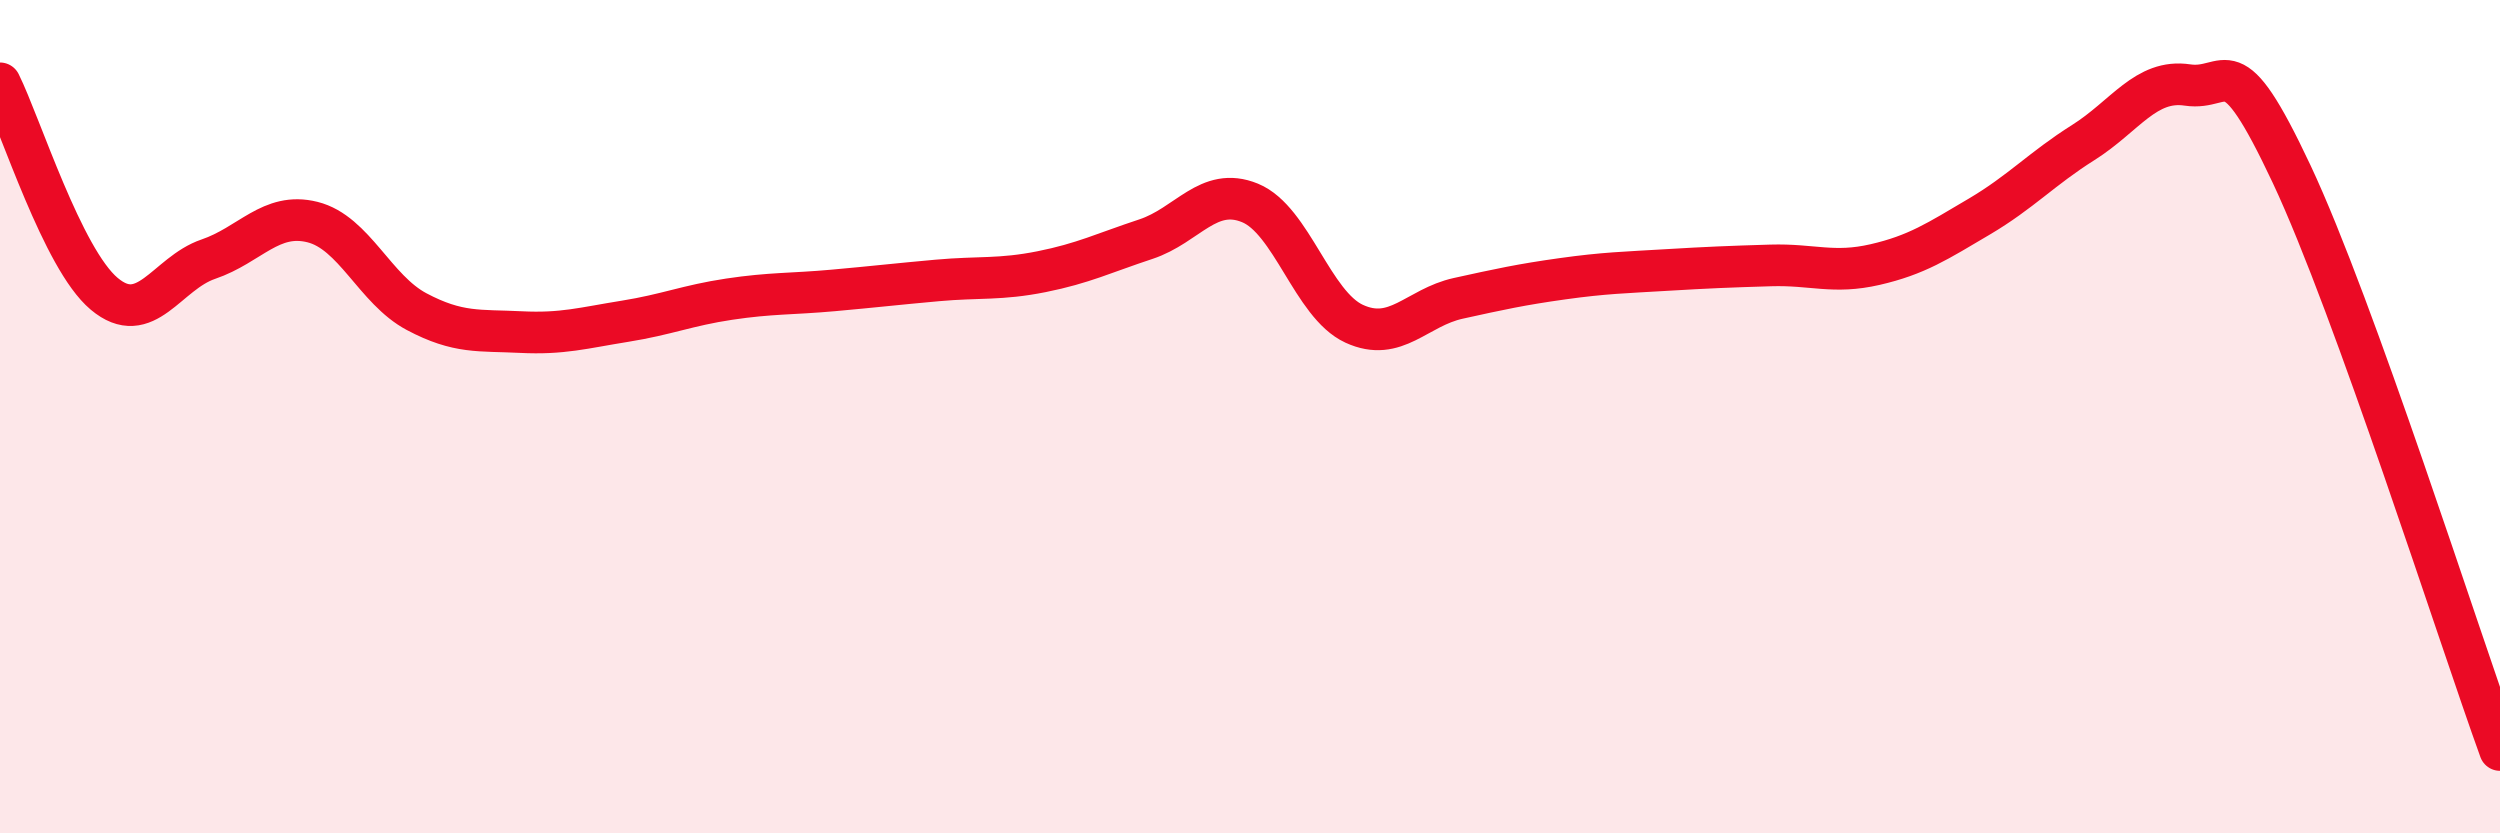 
    <svg width="60" height="20" viewBox="0 0 60 20" xmlns="http://www.w3.org/2000/svg">
      <path
        d="M 0,2 C 0.5,3.01 1.5,6.21 2.5,7.05 C 3.5,7.89 4,6.56 5,6.22 C 6,5.88 6.5,5.08 7.5,5.33 C 8.5,5.58 9,6.95 10,7.48 C 11,8.01 11.5,7.92 12.5,7.97 C 13.5,8.02 14,7.87 15,7.71 C 16,7.55 16.5,7.33 17.5,7.18 C 18.5,7.03 19,7.06 20,6.97 C 21,6.88 21.5,6.82 22.5,6.73 C 23.5,6.64 24,6.72 25,6.52 C 26,6.32 26.5,6.07 27.5,5.74 C 28.5,5.41 29,4.46 30,4.87 C 31,5.28 31.5,7.31 32.5,7.77 C 33.5,8.23 34,7.38 35,7.16 C 36,6.94 36.5,6.83 37.5,6.69 C 38.5,6.55 39,6.54 40,6.48 C 41,6.42 41.5,6.4 42.5,6.37 C 43.5,6.34 44,6.58 45,6.35 C 46,6.12 46.5,5.79 47.5,5.2 C 48.5,4.61 49,4.05 50,3.42 C 51,2.79 51.5,1.89 52.5,2.04 C 53.5,2.19 53.5,0.99 55,4.18 C 56.5,7.37 59,15.24 60,18L60 20L0 20Z"
        fill="#EB0A25"
        opacity="0.1"
        stroke-linecap="round"
        stroke-linejoin="round"
      />
      <path
        d="M 0,2 C 0.5,3.01 1.5,6.21 2.5,7.05 C 3.5,7.89 4,6.56 5,6.22 C 6,5.88 6.5,5.08 7.5,5.33 C 8.5,5.58 9,6.95 10,7.48 C 11,8.01 11.5,7.92 12.5,7.97 C 13.5,8.02 14,7.87 15,7.71 C 16,7.55 16.5,7.33 17.5,7.18 C 18.5,7.03 19,7.06 20,6.97 C 21,6.88 21.5,6.82 22.5,6.73 C 23.5,6.64 24,6.72 25,6.52 C 26,6.32 26.5,6.07 27.5,5.74 C 28.5,5.41 29,4.46 30,4.87 C 31,5.28 31.5,7.31 32.5,7.77 C 33.5,8.23 34,7.38 35,7.16 C 36,6.94 36.5,6.83 37.5,6.69 C 38.5,6.55 39,6.54 40,6.48 C 41,6.42 41.5,6.4 42.5,6.37 C 43.5,6.34 44,6.58 45,6.35 C 46,6.12 46.5,5.79 47.5,5.2 C 48.5,4.61 49,4.05 50,3.42 C 51,2.79 51.5,1.89 52.5,2.04 C 53.5,2.19 53.5,0.99 55,4.18 C 56.5,7.37 59,15.24 60,18"
        stroke="#EB0A25"
        stroke-width="1"
        fill="none"
        stroke-linecap="round"
        stroke-linejoin="round"
      />
    </svg>
  